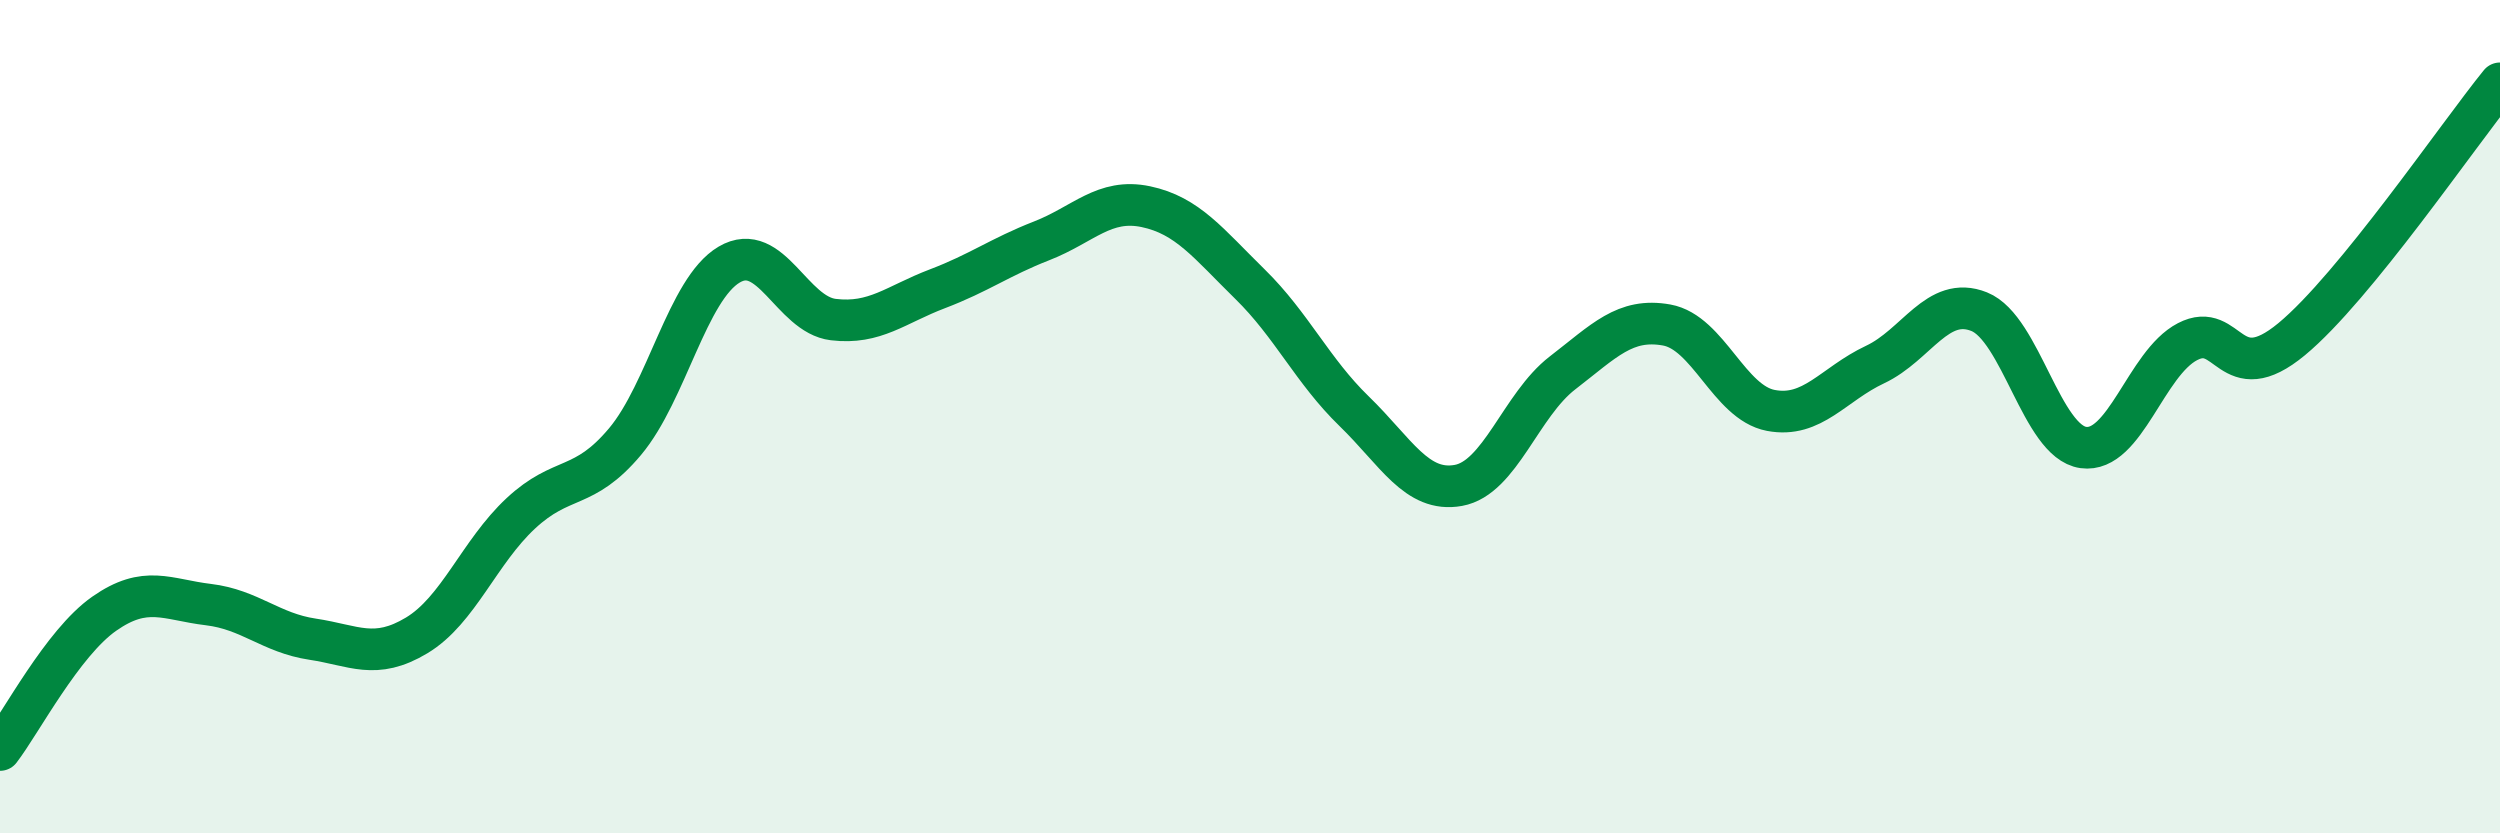 
    <svg width="60" height="20" viewBox="0 0 60 20" xmlns="http://www.w3.org/2000/svg">
      <path
        d="M 0,18 C 0.5,17.35 1.5,15.43 2.5,14.73 C 3.5,14.03 4,14.39 5,14.51 C 6,14.63 6.5,15.19 7.5,15.34 C 8.5,15.49 9,15.85 10,15.25 C 11,14.65 11.5,13.25 12.5,12.32 C 13.5,11.39 14,11.79 15,10.6 C 16,9.41 16.5,6.94 17.5,6.35 C 18.5,5.76 19,7.55 20,7.67 C 21,7.79 21.5,7.31 22.5,6.93 C 23.5,6.55 24,6.17 25,5.78 C 26,5.39 26.5,4.75 27.5,4.96 C 28.5,5.17 29,5.84 30,6.82 C 31,7.8 31.5,8.9 32.5,9.87 C 33.5,10.84 34,11.83 35,11.65 C 36,11.47 36.5,9.72 37.5,8.95 C 38.5,8.18 39,7.62 40,7.8 C 41,7.98 41.5,9.66 42.5,9.85 C 43.5,10.04 44,9.22 45,8.75 C 46,8.28 46.5,7.08 47.5,7.48 C 48.5,7.88 49,10.6 50,10.74 C 51,10.88 51.5,8.72 52.5,8.2 C 53.5,7.68 53.5,9.38 55,8.14 C 56.5,6.9 59,3.23 60,2L60 20L0 20Z"
        fill="#008740"
        opacity="0.1"
        stroke-linecap="round"
        stroke-linejoin="round"
      />
      <path
        d="M 0,18 C 0.5,17.35 1.5,15.43 2.5,14.73 C 3.5,14.03 4,14.39 5,14.51 C 6,14.63 6.5,15.19 7.5,15.34 C 8.5,15.49 9,15.85 10,15.25 C 11,14.65 11.5,13.25 12.5,12.32 C 13.5,11.39 14,11.79 15,10.6 C 16,9.41 16.5,6.94 17.5,6.35 C 18.5,5.76 19,7.55 20,7.67 C 21,7.79 21.5,7.31 22.5,6.93 C 23.5,6.55 24,6.17 25,5.78 C 26,5.39 26.5,4.75 27.5,4.96 C 28.5,5.17 29,5.84 30,6.82 C 31,7.8 31.5,8.9 32.5,9.87 C 33.5,10.84 34,11.83 35,11.65 C 36,11.47 36.5,9.72 37.5,8.95 C 38.5,8.18 39,7.62 40,7.8 C 41,7.98 41.5,9.66 42.5,9.85 C 43.5,10.04 44,9.22 45,8.75 C 46,8.28 46.5,7.08 47.5,7.48 C 48.5,7.88 49,10.6 50,10.74 C 51,10.88 51.5,8.72 52.5,8.2 C 53.5,7.68 53.5,9.38 55,8.14 C 56.5,6.9 59,3.23 60,2"
        stroke="#008740"
        stroke-width="1"
        fill="none"
        stroke-linecap="round"
        stroke-linejoin="round"
      />
    </svg>
  